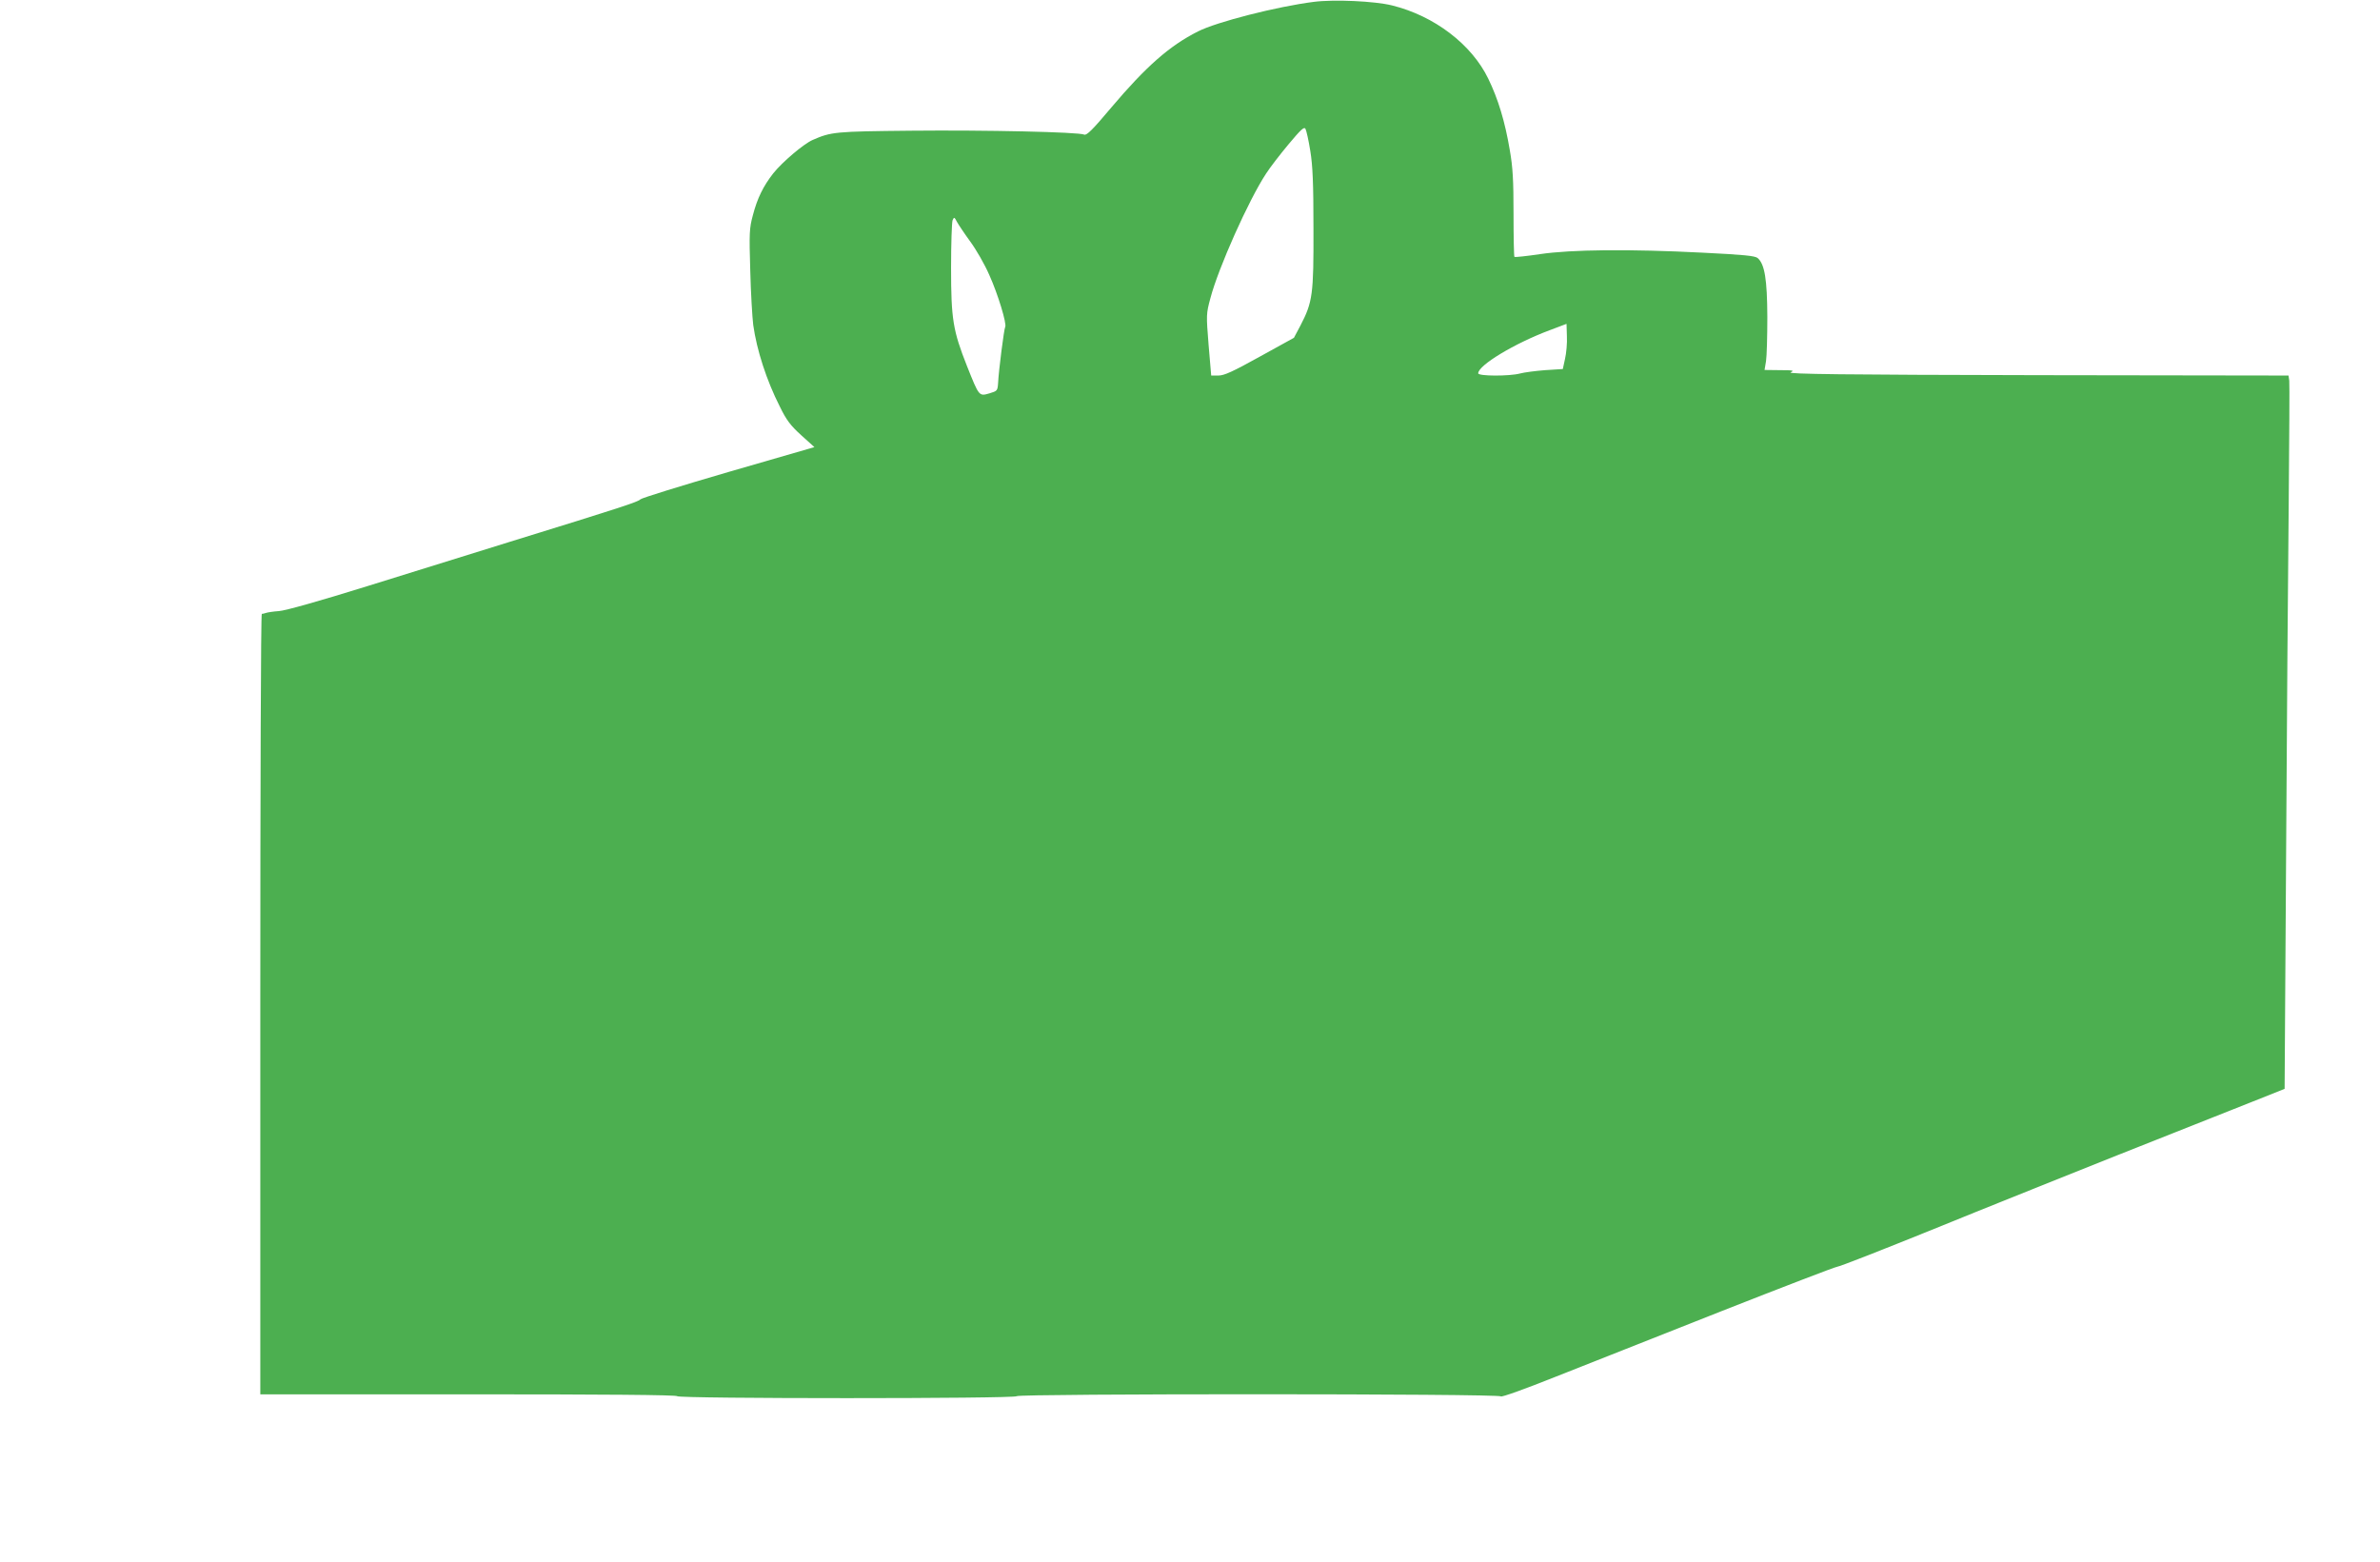 <?xml version="1.0" standalone="no"?>
<!DOCTYPE svg PUBLIC "-//W3C//DTD SVG 20010904//EN"
 "http://www.w3.org/TR/2001/REC-SVG-20010904/DTD/svg10.dtd">
<svg version="1.0" xmlns="http://www.w3.org/2000/svg"
 width="1280pt" height="840pt" viewBox="0 0 1280 840"
 preserveAspectRatio="xMidYMid meet">
<g transform="translate(0,840) scale(0.1,-0.1)"
fill="#4caf50" stroke="none">
<path d="M7066 8390 c-198 -25 -523 -108 -623 -159 -153 -77 -279 -188 -466
-409 -99 -118 -133 -152 -146 -146 -30 14 -533 25 -931 21 -410 -4 -429 -6
-530 -50 -49 -22 -162 -118 -211 -179 -54 -69 -86 -134 -110 -226 -19 -70 -20
-96 -14 -297 3 -121 11 -253 16 -293 19 -135 71 -297 143 -439 36 -74 58 -102
115 -154 l71 -64 -463 -134 c-254 -74 -467 -140 -473 -147 -11 -13 -98 -42
-704 -229 -190 -59 -534 -166 -765 -238 -257 -80 -441 -132 -475 -134 -30 -2
-62 -7 -70 -10 -8 -3 -18 -5 -22 -5 -5 1 -8 -943 -8 -2098 l0 -2100 1119 0
c724 0 1121 -3 1123 -10 4 -14 1822 -14 1826 0 5 14 2599 14 2604 -1 2 -6 128
39 293 105 160 63 560 221 890 352 330 130 611 238 625 240 14 1 243 91 510
199 267 109 717 289 1000 402 283 112 601 238 706 280 l191 76 8 1251 c4 688
10 1539 14 1891 3 352 5 652 3 667 l-4 28 -1352 2 c-1051 2 -1345 6 -1326 15
22 10 14 12 -57 12 l-83 1 8 48 c4 26 7 133 7 237 -1 202 -14 284 -52 317 -14
12 -76 18 -298 29 -391 20 -705 17 -873 -8 -73 -11 -134 -17 -137 -15 -3 3 -5
108 -5 233 0 180 -4 250 -20 341 -26 155 -63 276 -116 385 -89 184 -290 338
-518 394 -93 23 -311 33 -420 19z m-19 -802 c13 -79 17 -175 17 -418 1 -353
-4 -394 -70 -521 l-35 -66 -183 -101 c-146 -81 -192 -102 -223 -102 l-39 0
-14 165 c-13 162 -13 167 10 252 43 163 205 526 299 669 21 33 76 104 121 158
66 79 84 96 91 83 5 -9 17 -62 26 -119z m-1829 -487 c31 -42 78 -123 103 -181
46 -102 95 -263 85 -279 -6 -9 -35 -235 -38 -300 -3 -43 -4 -44 -47 -57 -56
-16 -55 -17 -120 146 -76 192 -86 253 -86 530 0 129 4 244 8 255 8 19 10 18
24 -9 9 -16 41 -64 71 -105z m3199 -631 l-12 -55 -95 -6 c-52 -4 -113 -12
-135 -18 -56 -15 -225 -15 -225 1 0 43 195 161 385 232 l90 34 2 -66 c2 -37
-3 -92 -10 -122z"/>
</g>
</svg>
